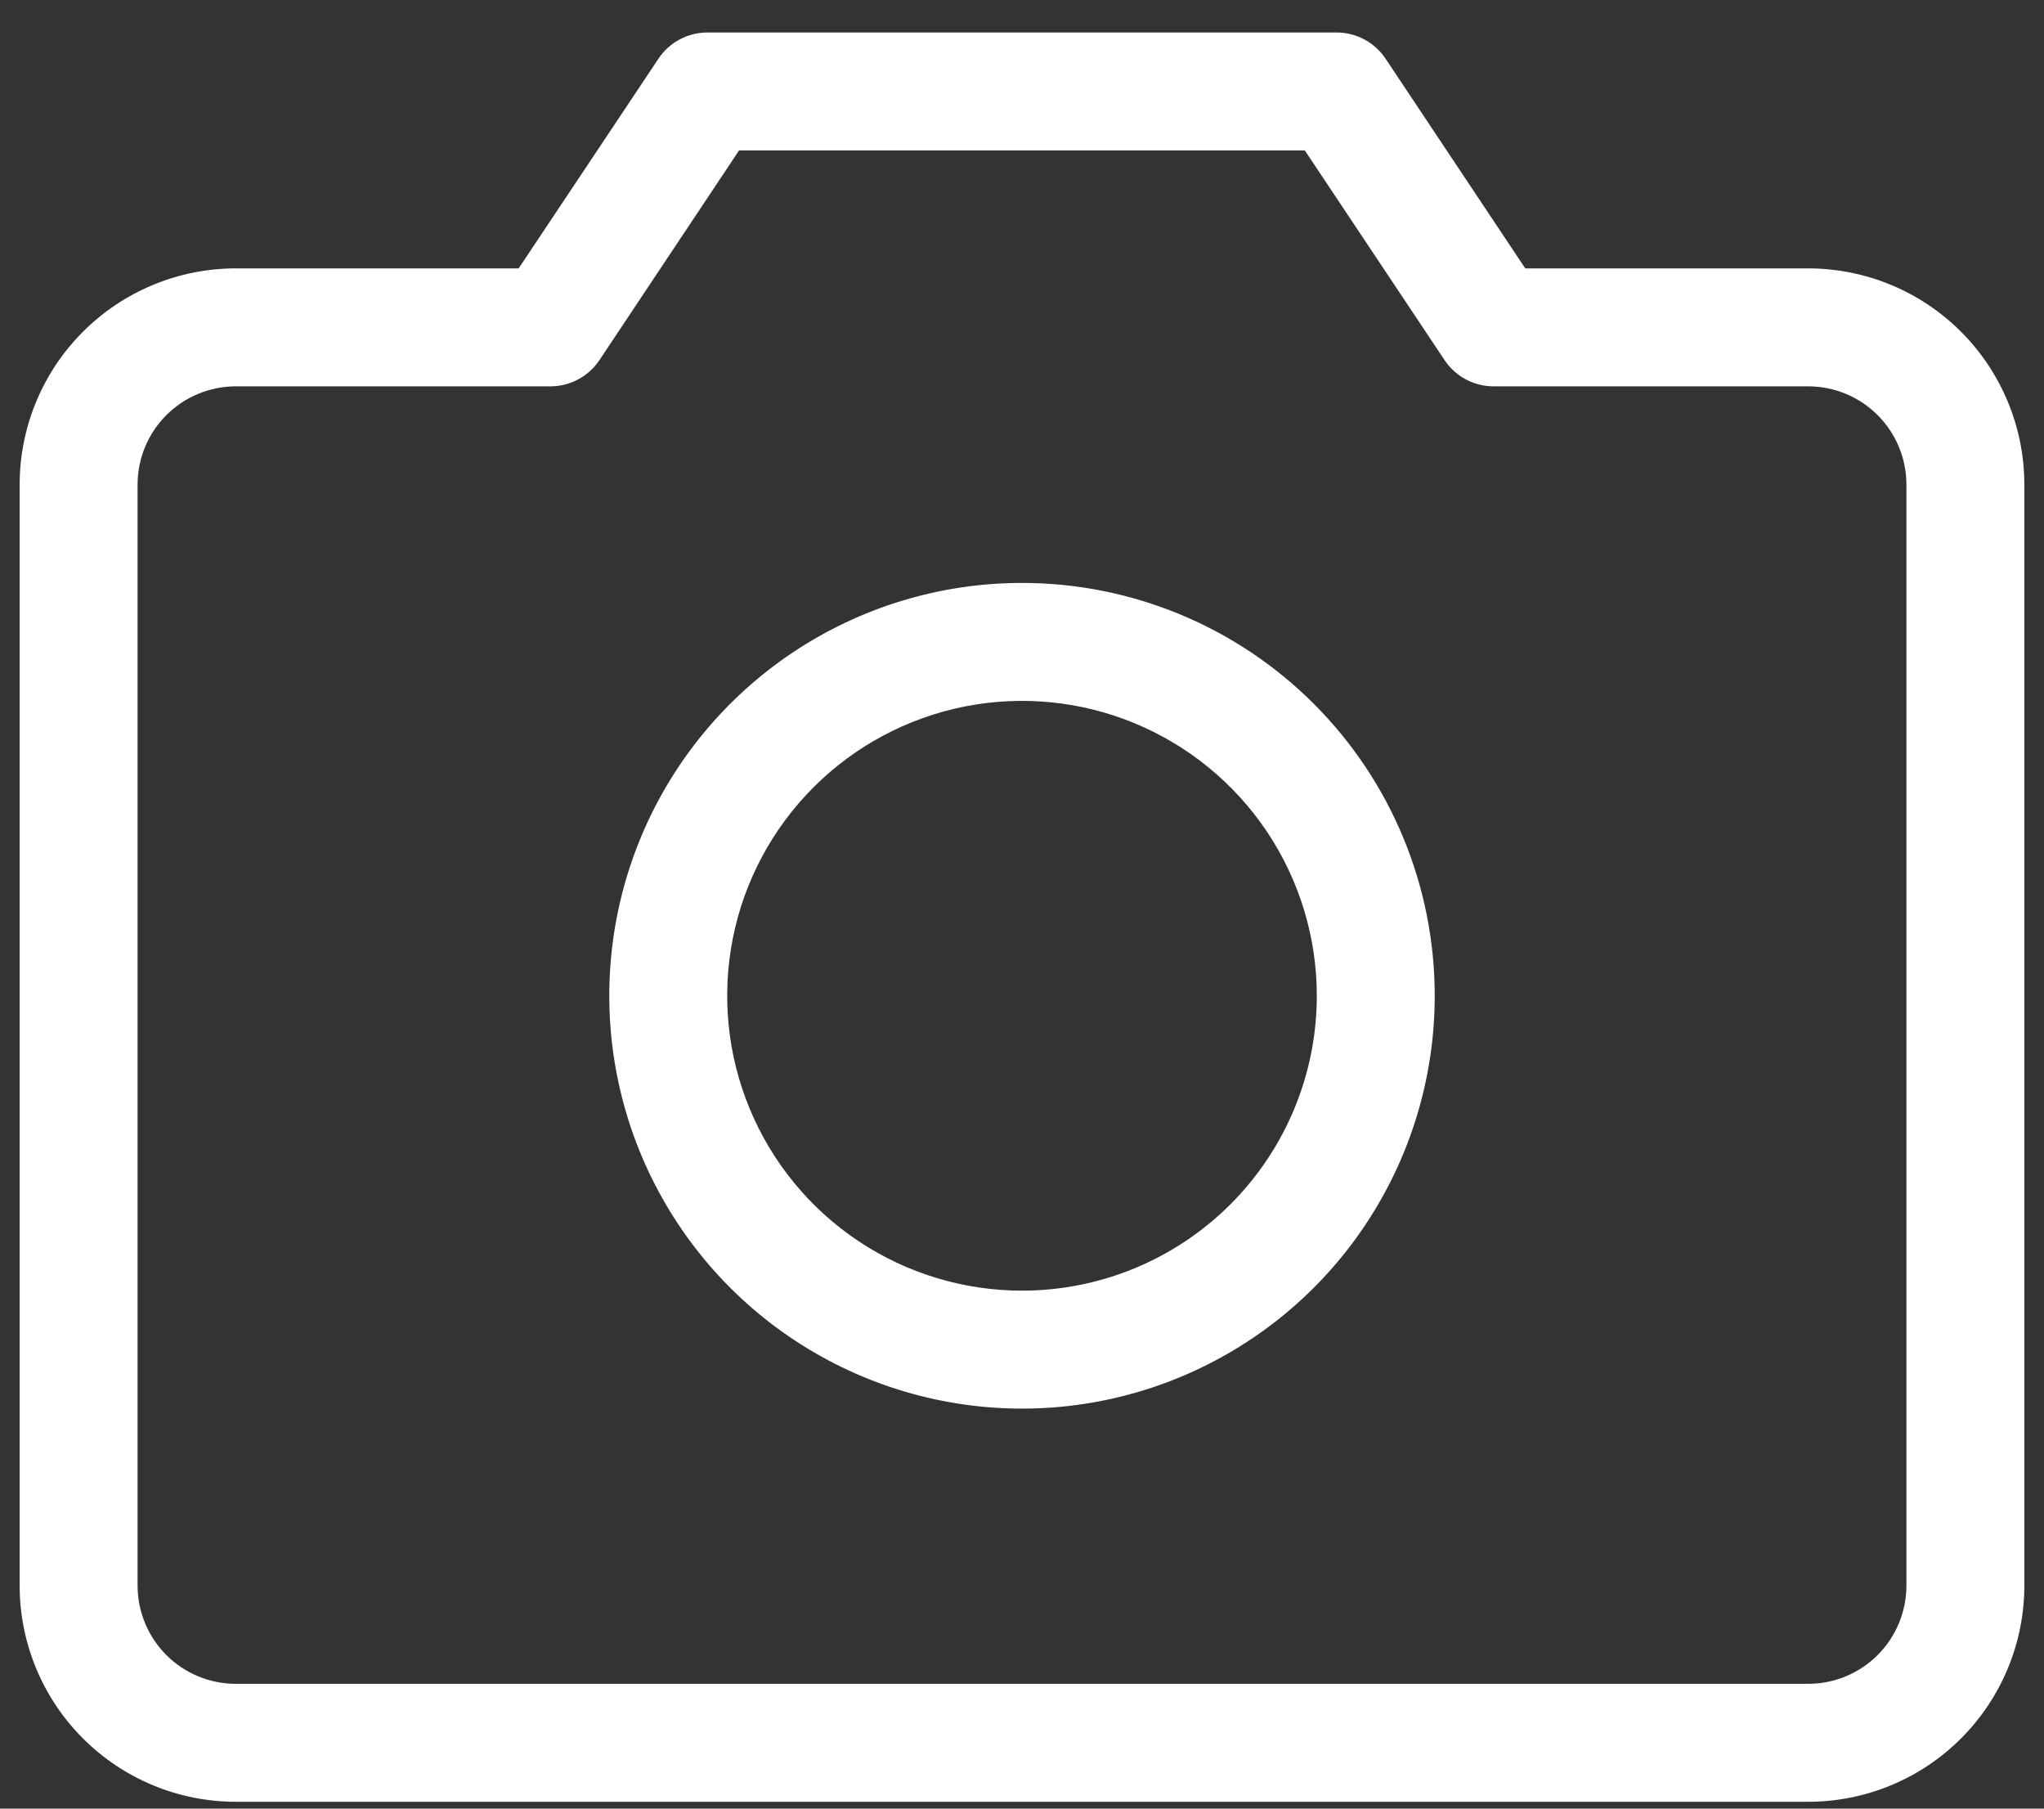 <svg width="52" height="46" viewBox="0 0 52 46" fill="none" xmlns="http://www.w3.org/2000/svg">
<rect x="0" y="0" width="52" height="46" fill="#333333" stroke="none"/>
<path d="M46 6.826H38.803L35.25 1.494C35.113 1.288 34.927 1.119 34.709 1.003C34.491 0.887 34.247 0.826 34 0.826H18C17.753 0.826 17.509 0.887 17.291 1.003C17.073 1.119 16.887 1.288 16.75 1.494L13.195 6.826H6C4.541 6.826 3.142 7.406 2.111 8.437C1.079 9.469 0.5 10.867 0.5 12.326V40.326C0.5 41.785 1.079 43.184 2.111 44.215C3.142 45.247 4.541 45.826 6 45.826H46C47.459 45.826 48.858 45.247 49.889 44.215C50.92 43.184 51.5 41.785 51.5 40.326V12.326C51.5 10.867 50.92 9.469 49.889 8.437C48.858 7.406 47.459 6.826 46 6.826ZM48.5 40.326C48.5 40.989 48.237 41.625 47.768 42.094C47.299 42.563 46.663 42.826 46 42.826H6C5.337 42.826 4.701 42.563 4.232 42.094C3.763 41.625 3.5 40.989 3.5 40.326V12.326C3.5 11.663 3.763 11.027 4.232 10.558C4.701 10.09 5.337 9.826 6 9.826H14C14.247 9.827 14.491 9.766 14.709 9.649C14.927 9.533 15.113 9.364 15.25 9.159L18.802 3.826H33.195L36.75 9.159C36.887 9.364 37.073 9.533 37.291 9.649C37.509 9.766 37.753 9.827 38 9.826H46C46.663 9.826 47.299 10.09 47.768 10.558C48.237 11.027 48.5 11.663 48.5 12.326V40.326ZM26 14.826C23.923 14.826 21.893 15.442 20.166 16.596C18.44 17.75 17.094 19.389 16.299 21.308C15.505 23.227 15.297 25.338 15.702 27.375C16.107 29.411 17.107 31.282 18.575 32.751C20.044 34.219 21.915 35.219 23.952 35.624C25.988 36.03 28.1 35.822 30.018 35.027C31.937 34.232 33.577 32.886 34.73 31.16C35.884 29.433 36.5 27.403 36.5 25.326C36.5 22.541 35.394 19.871 33.425 17.902C31.456 15.932 28.785 14.826 26 14.826ZM26 32.826C24.517 32.826 23.067 32.386 21.833 31.562C20.6 30.738 19.639 29.567 19.071 28.196C18.503 26.826 18.355 25.318 18.644 23.863C18.933 22.408 19.648 21.072 20.697 20.023C21.746 18.974 23.082 18.26 24.537 17.97C25.992 17.681 27.5 17.829 28.87 18.397C30.241 18.965 31.412 19.926 32.236 21.159C33.06 22.393 33.5 23.843 33.5 25.326C33.5 27.315 32.71 29.223 31.303 30.63C29.897 32.036 27.989 32.826 26 32.826Z" fill="white"/>
</svg>
